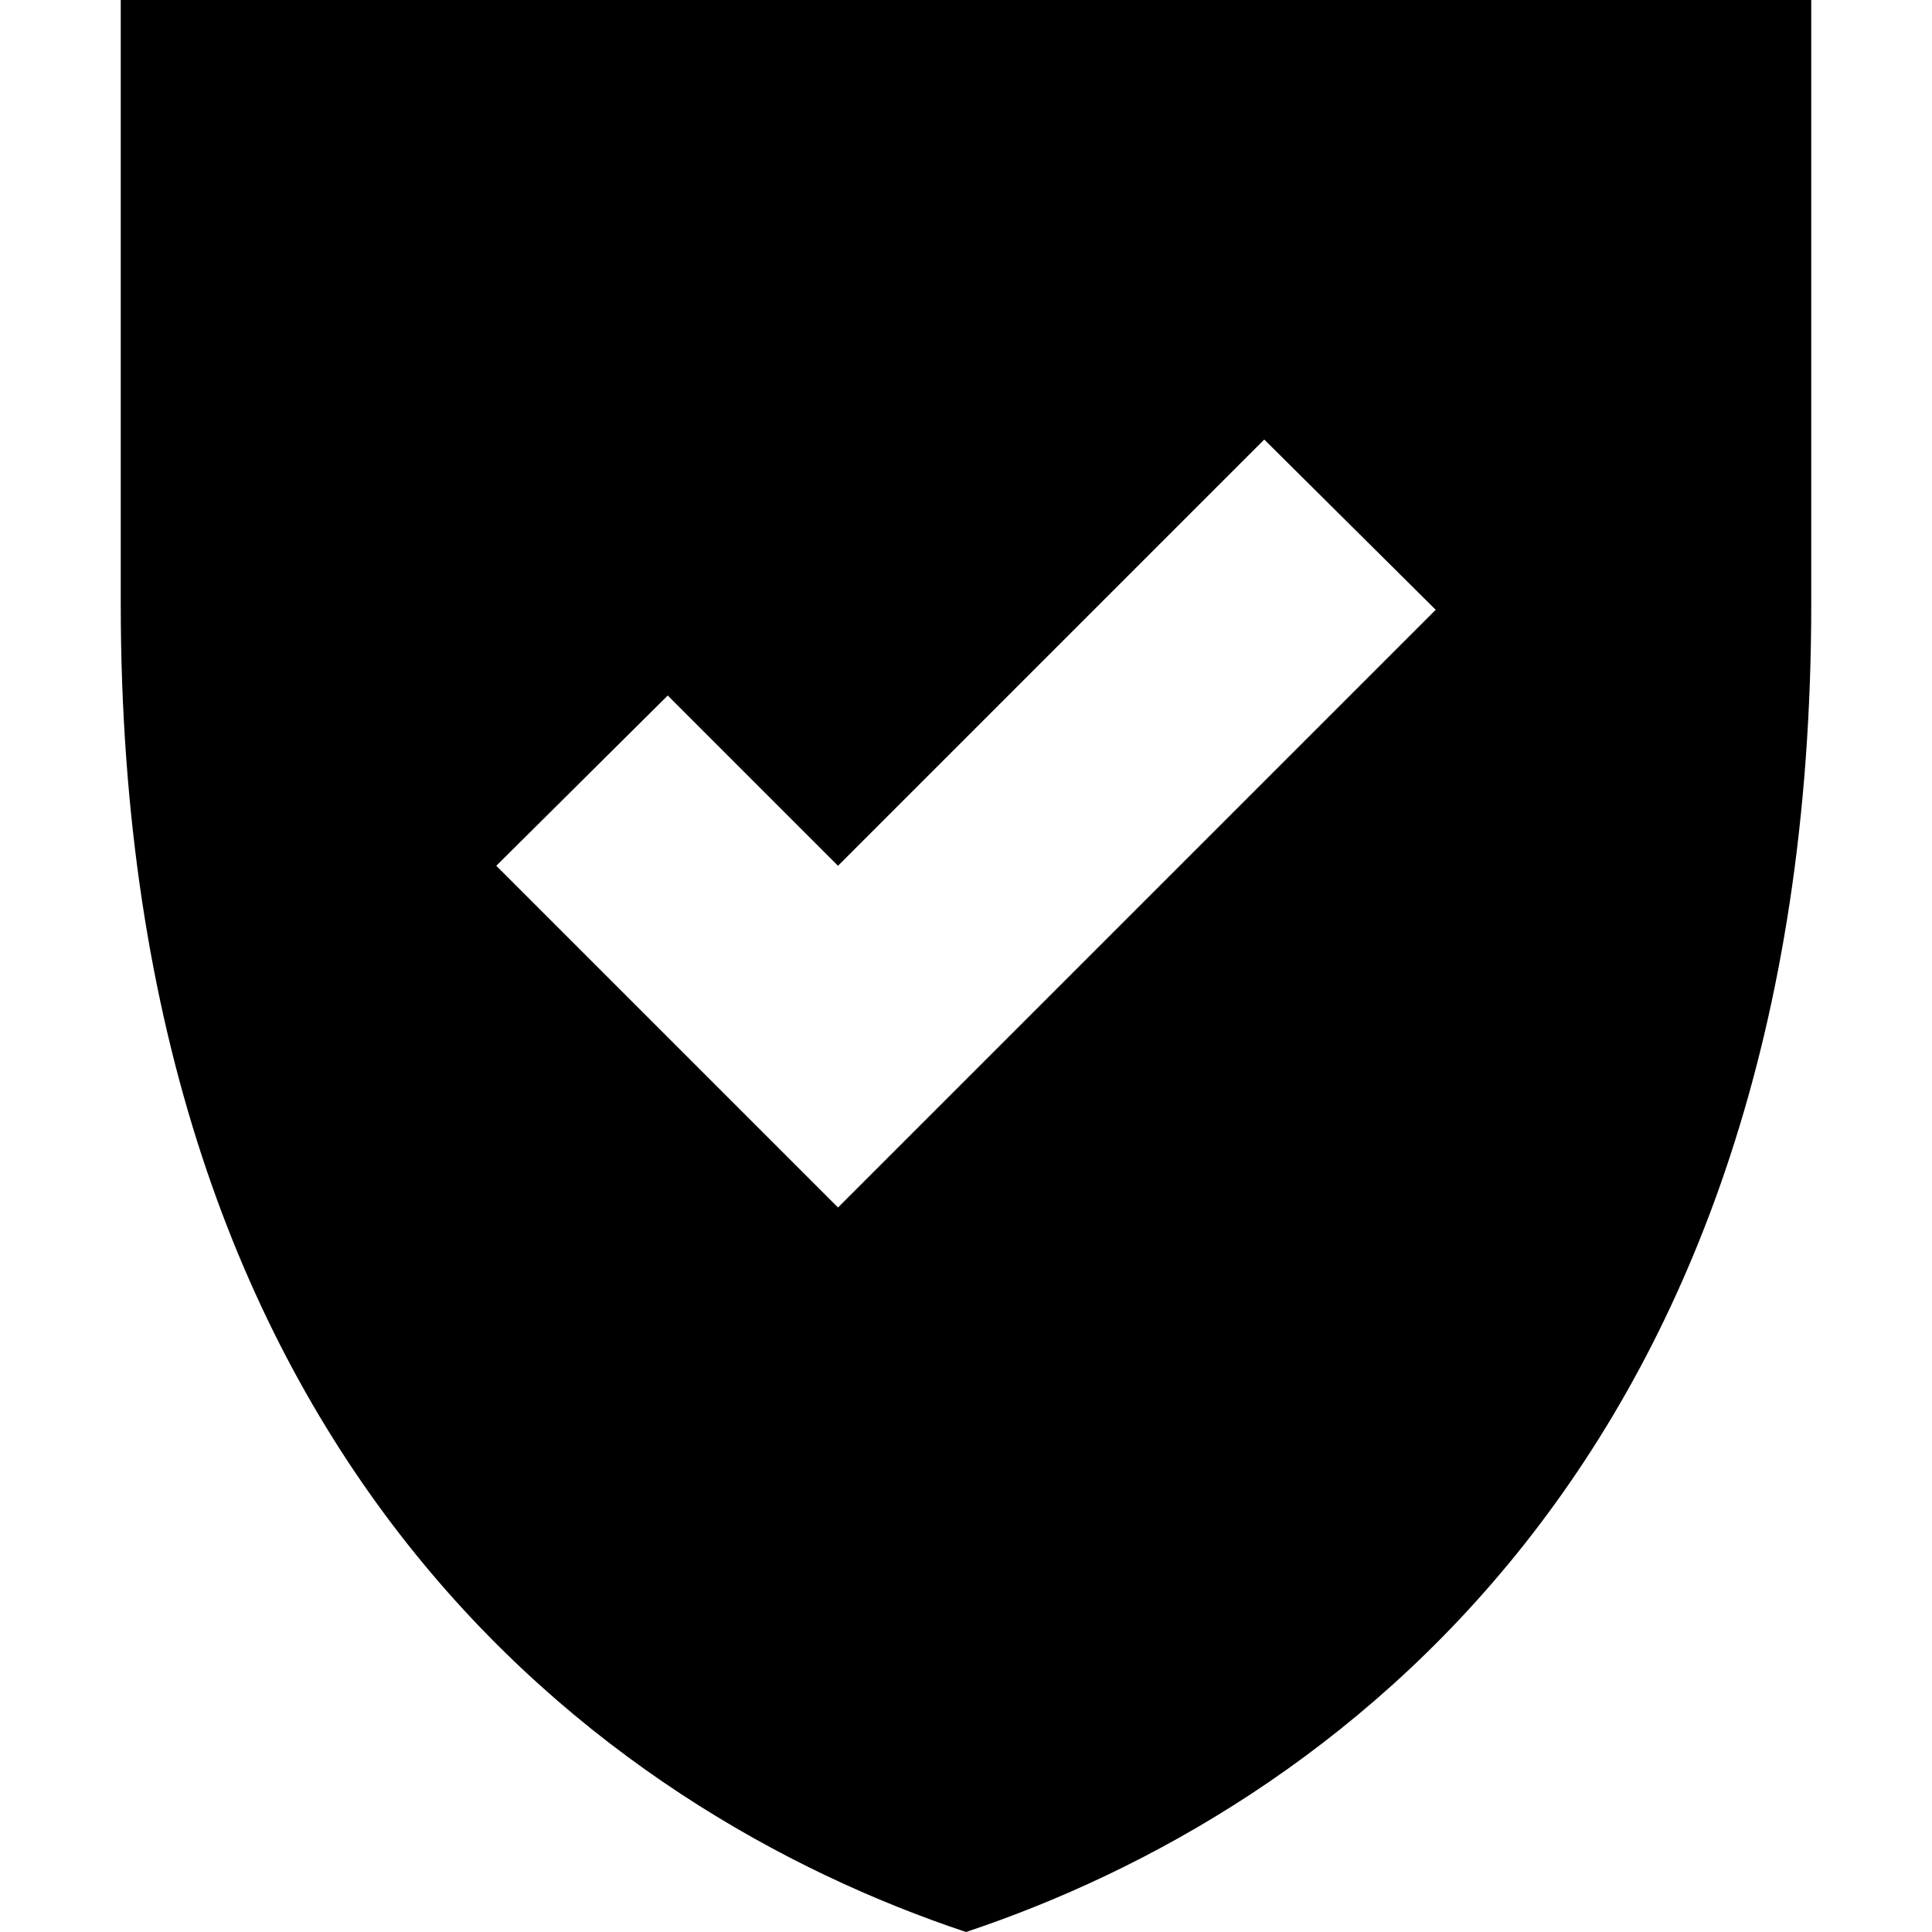 <?xml version="1.0" encoding="UTF-8"?><svg id="Ebene_1" xmlns="http://www.w3.org/2000/svg" viewBox="0 0 32 32"><g id="Gruppe_17767"><path id="Pfad_14927" d="M21.66,12.22l-4.24,4.24-3.54,3.54-5.66-5.66,2.84-2.82,2.82,2.82,.7-.7,4.24-4.24,2.12-2.12,2.84,2.82-2.12,2.12ZM2,0V10c0,14.2,8,20,14,22,6-2,14-7.8,14-22V0H2Z"/></g></svg>